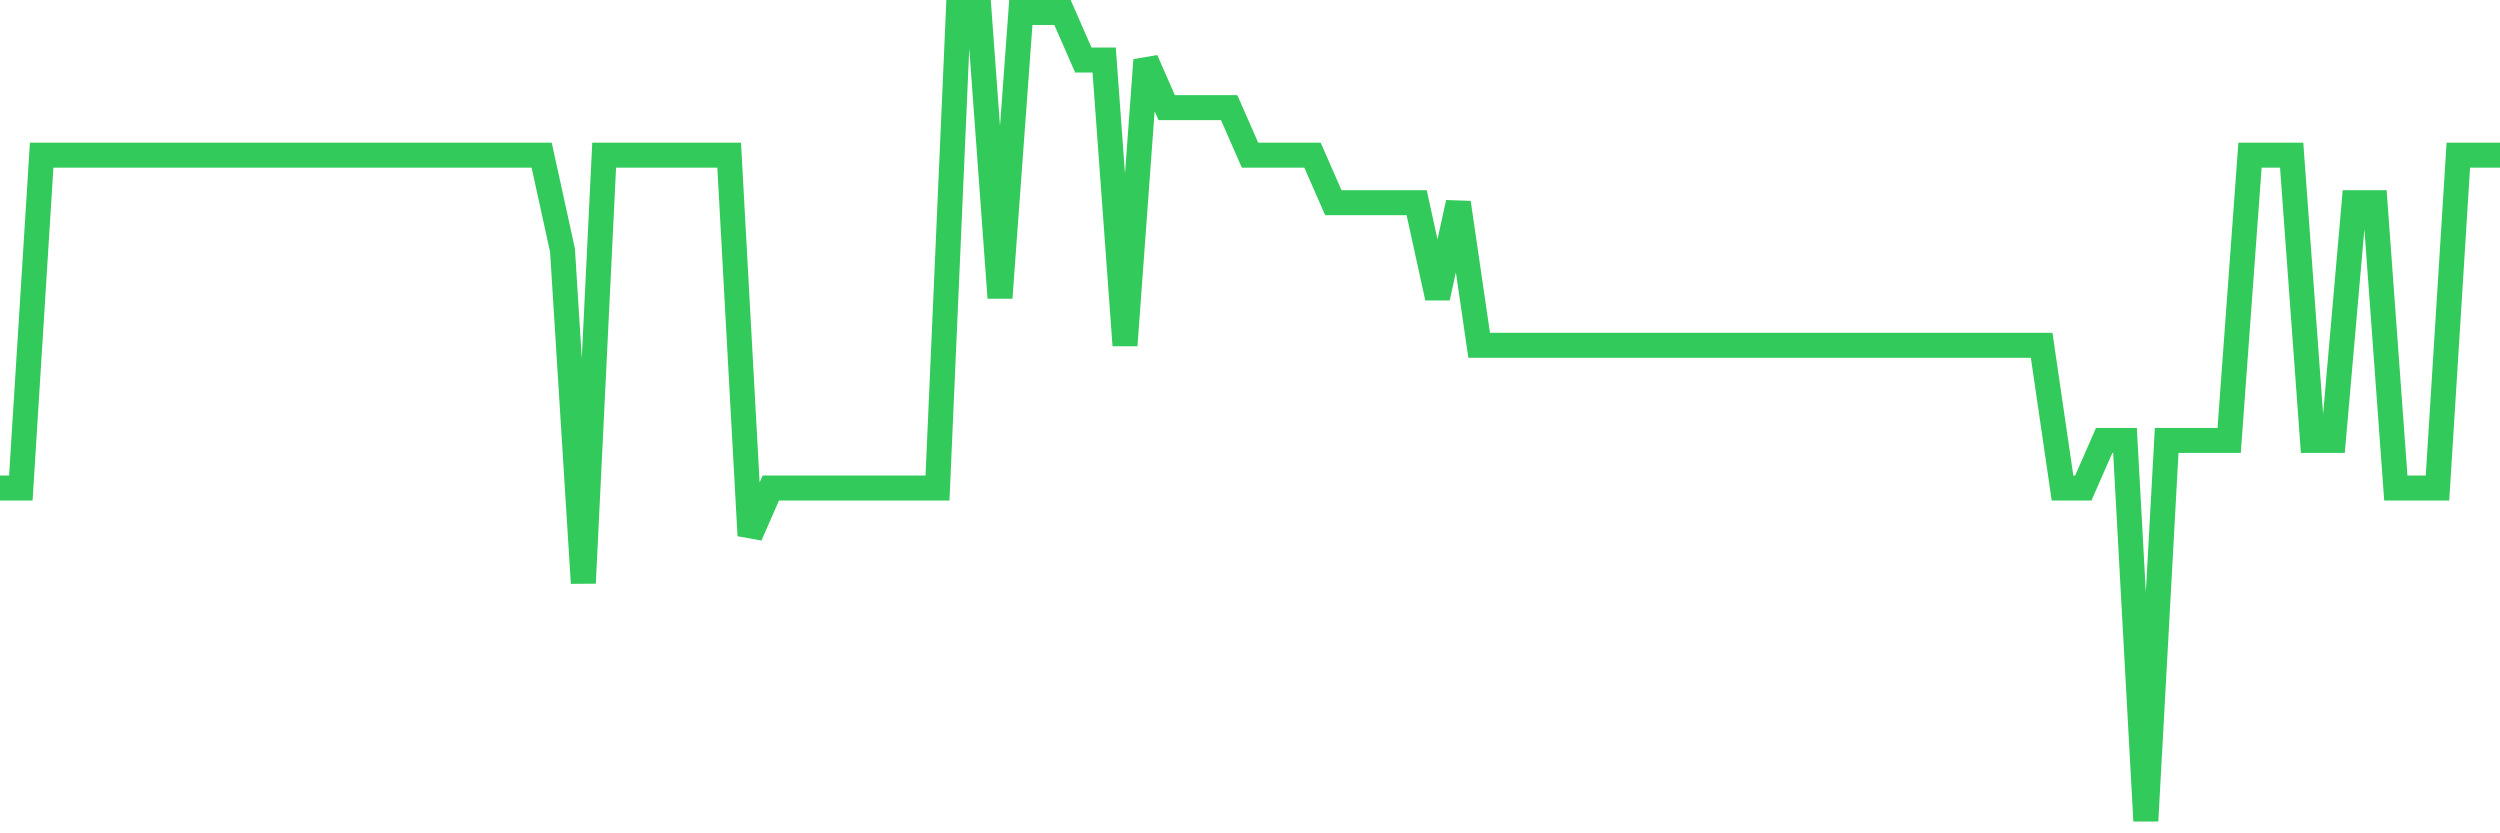 <svg
  xmlns="http://www.w3.org/2000/svg"
  xmlns:xlink="http://www.w3.org/1999/xlink"
  width="120"
  height="40"
  viewBox="0 0 120 40"
  preserveAspectRatio="none"
>
  <polyline
    points="0,23.424 1,23.424 2,7.447 3,7.447 4,7.447 5,7.447 6,7.447 7,7.447 8,7.447 9,7.447 10,7.447 11,7.447 12,7.447 13,7.447 14,7.447 15,7.447 16,7.447 17,7.447 18,7.447 19,7.447 20,7.447 21,7.447 22,7.447 23,7.447 24,7.447 25,7.447 26,7.447 27,12.012 28,27.988 29,7.447 30,7.447 31,7.447 32,7.447 33,7.447 34,7.447 35,7.447 36,25.706 37,23.424 38,23.424 39,23.424 40,23.424 41,23.424 42,23.424 43,23.424 44,23.424 45,23.424 46,0.6 47,0.6 48,14.294 49,0.6 50,0.6 51,0.6 52,2.882 53,2.882 54,16.576 55,2.882 56,5.165 57,5.165 58,5.165 59,5.165 60,7.447 61,7.447 62,7.447 63,7.447 64,9.729 65,9.729 66,9.729 67,9.729 68,9.729 69,14.294 70,9.729 71,16.576 72,16.576 73,16.576 74,16.576 75,16.576 76,16.576 77,16.576 78,16.576 79,16.576 80,16.576 81,16.576 82,16.576 83,16.576 84,16.576 85,16.576 86,16.576 87,16.576 88,16.576 89,16.576 90,16.576 91,16.576 92,16.576 93,16.576 94,16.576 95,16.576 96,16.576 97,16.576 98,16.576 99,23.424 100,23.424 101,21.141 102,21.141 103,39.4 104,21.141 105,21.141 106,21.141 107,21.141 108,7.447 109,7.447 110,7.447 111,21.141 112,21.141 113,9.729 114,9.729 115,23.424 116,23.424 117,23.424 118,7.447 119,7.447 120,7.447"
    fill="none"
    stroke="#32ca5b"
    stroke-width="1.2"
  >
  </polyline>
</svg>